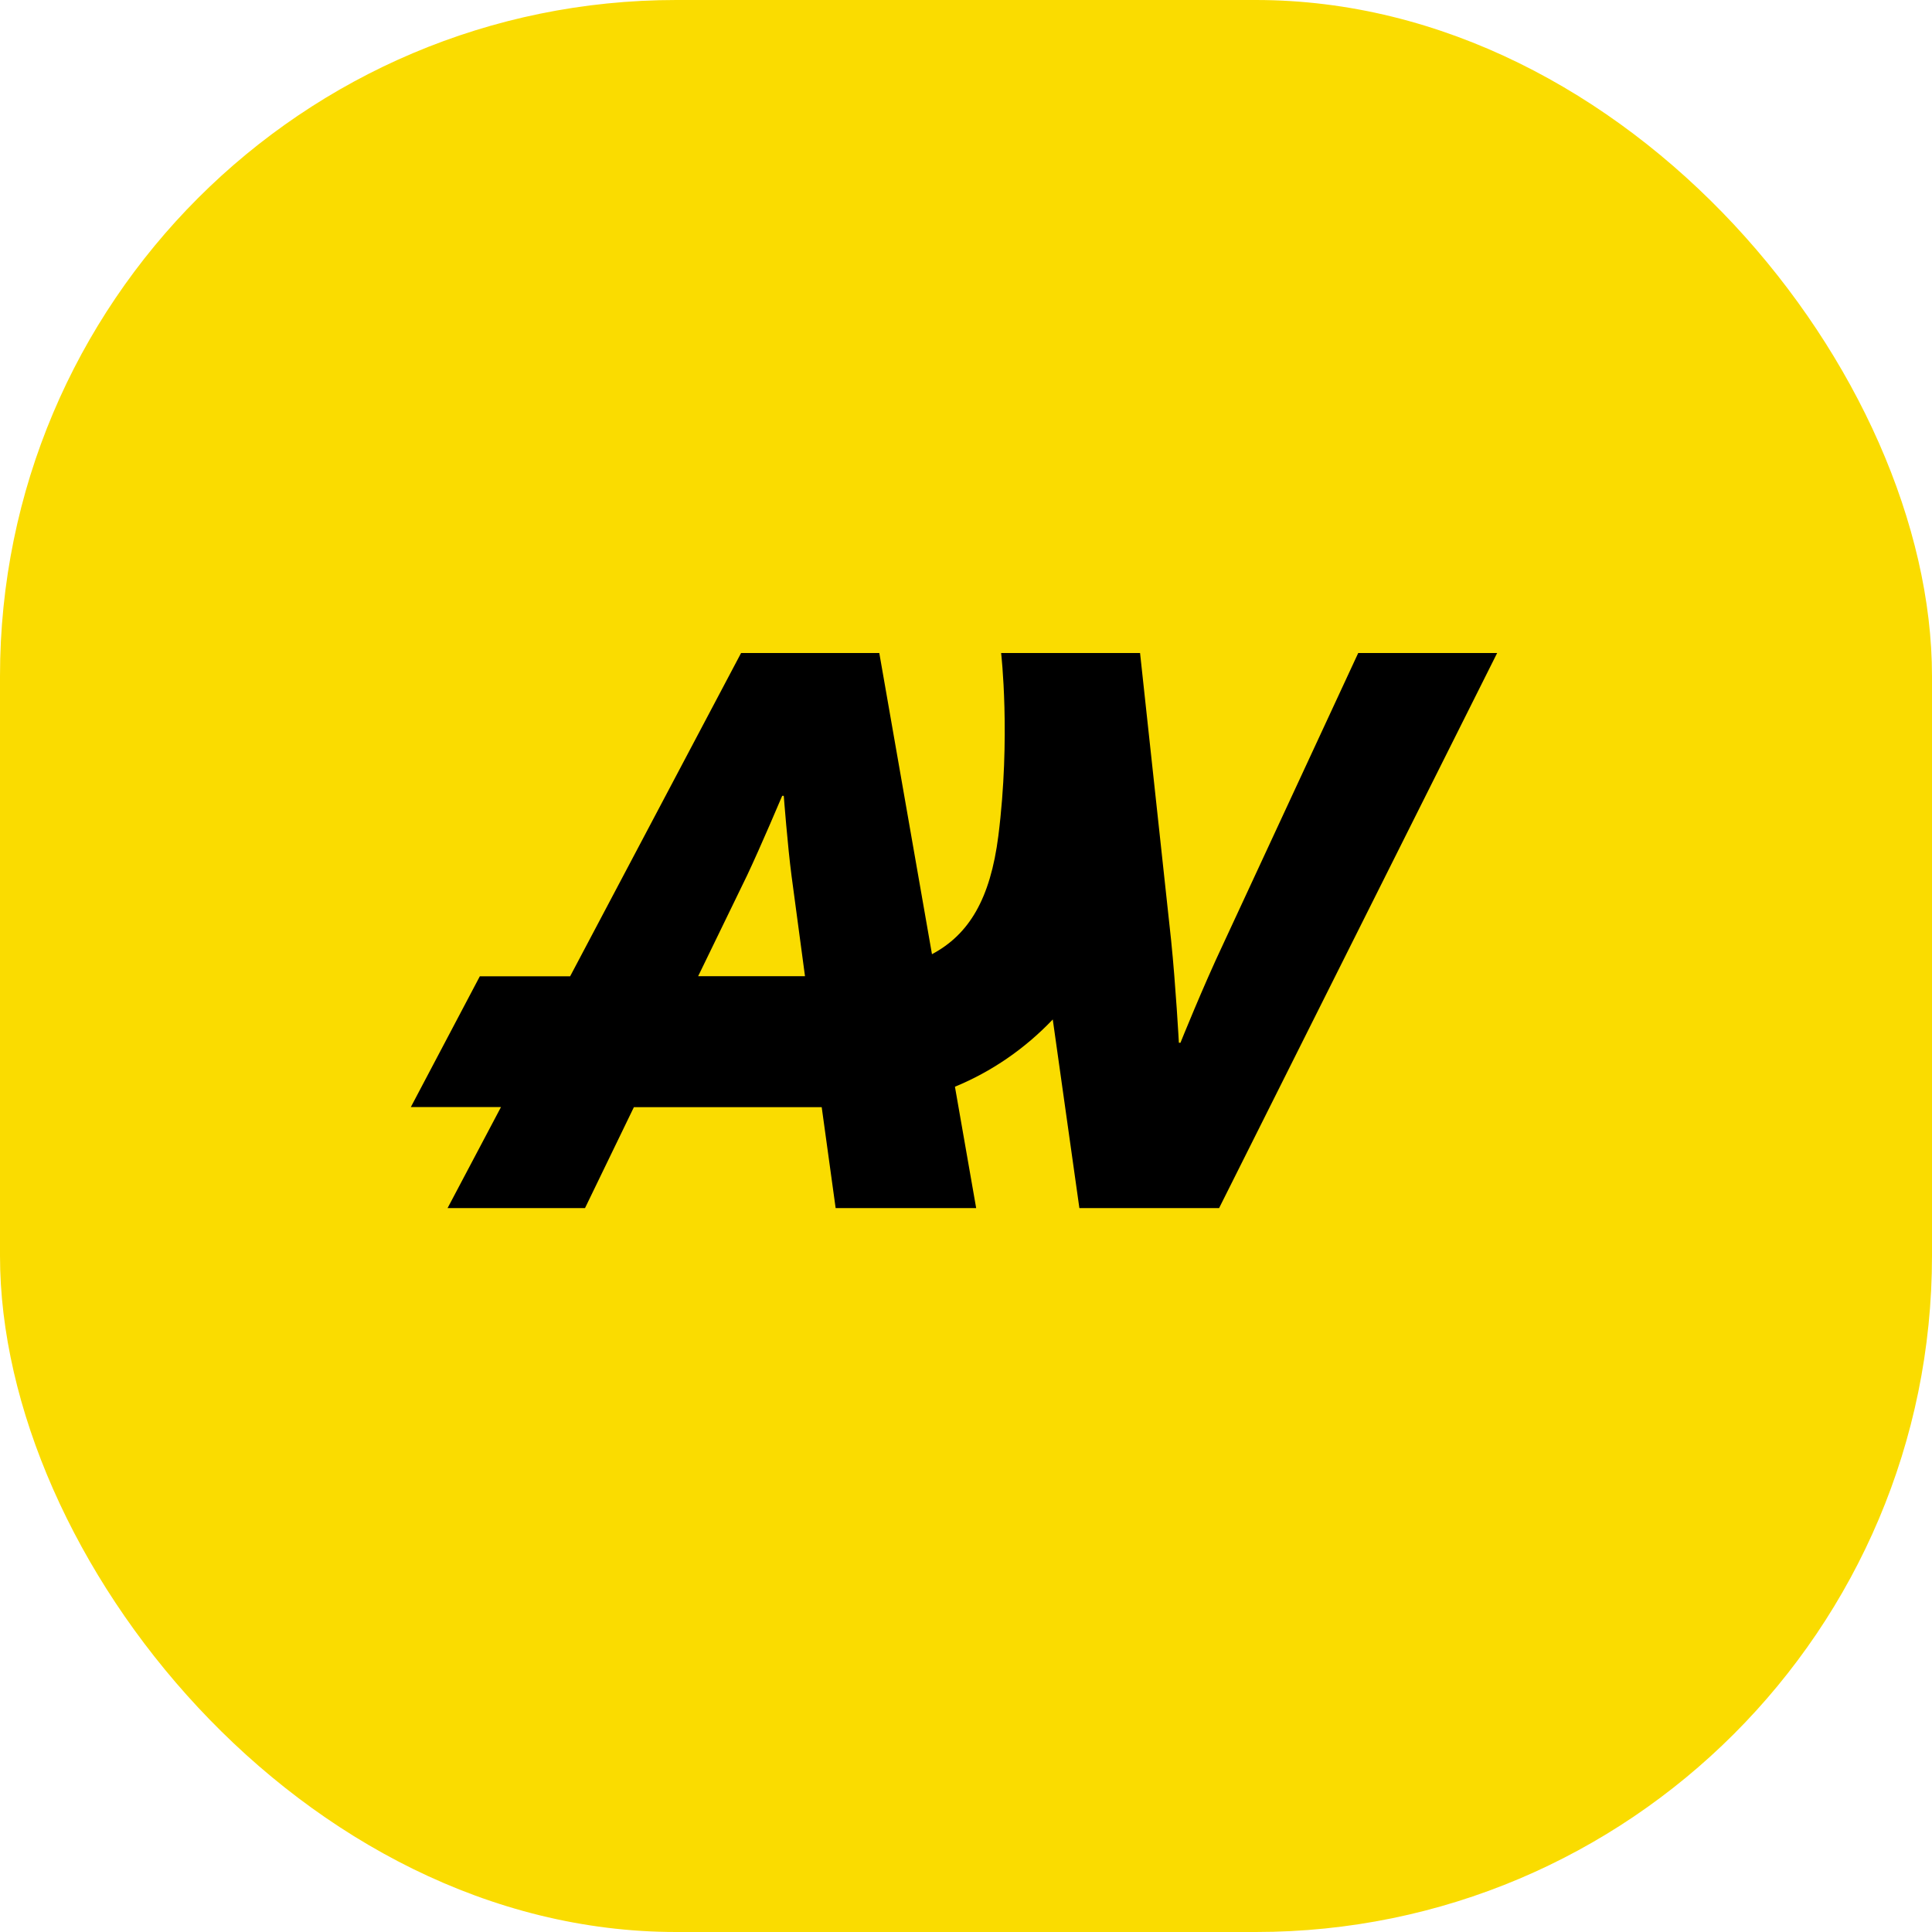 <svg xmlns="http://www.w3.org/2000/svg" version="1.1" xmlns:xlink="http://www.w3.org/1999/xlink" width="1000" height="1000"><g clip-path="url(#SvgjsClipPath1049)"><rect width="1000" height="1000" fill="#fadc00"></rect><g transform="matrix(4.1,0,0,4.1,150,279.951)"><svg xmlns="http://www.w3.org/2000/svg" version="1.1" xmlns:xlink="http://www.w3.org/1999/xlink" width="170.73" height="107.34"><svg id="Ebene_1" data-name="Ebene 1" xmlns="http://www.w3.org/2000/svg" viewBox="0 0 170.73 107.34">
  <path d="M134.88,14.16l-17.05,36.75c-2.55,5.39-5.39,12.45-5.39,12.45h-.2s-.39-7.16-.98-12.94l-3.92-36.26h-17.54,0s0,0,0,0c0,0,1.23,10.57-.35,23.08-1.01,7.96-3.7,12.45-8.38,14.94l-6.65-38.02h-17.45l-21.58,40.81h-11.4s-8.71,16.51-8.71,16.51c0,0,4.52,0,11.38,0l-6.74,12.75h17.35l6.17-12.74h3.1c6.83,0,13.99,0,20.61,0l1.76,12.74h17.74l-2.68-15.32c4.62-1.9,8.84-4.8,12.35-8.49l3.36,23.81h17.64L152.42,14.16h-17.54ZM57.75,42.19c1.67-3.53,4.41-10,4.41-10h.2s.49,6.37.98,10.09l1.7,12.68h-13.49s6.2-12.77,6.2-12.77Z"></path>
</svg></svg></g></g><defs><clipPath id="SvgjsClipPath1049"><rect width="1000" height="1000" x="0" y="0" rx="350" ry="350"></rect></clipPath></defs></svg>